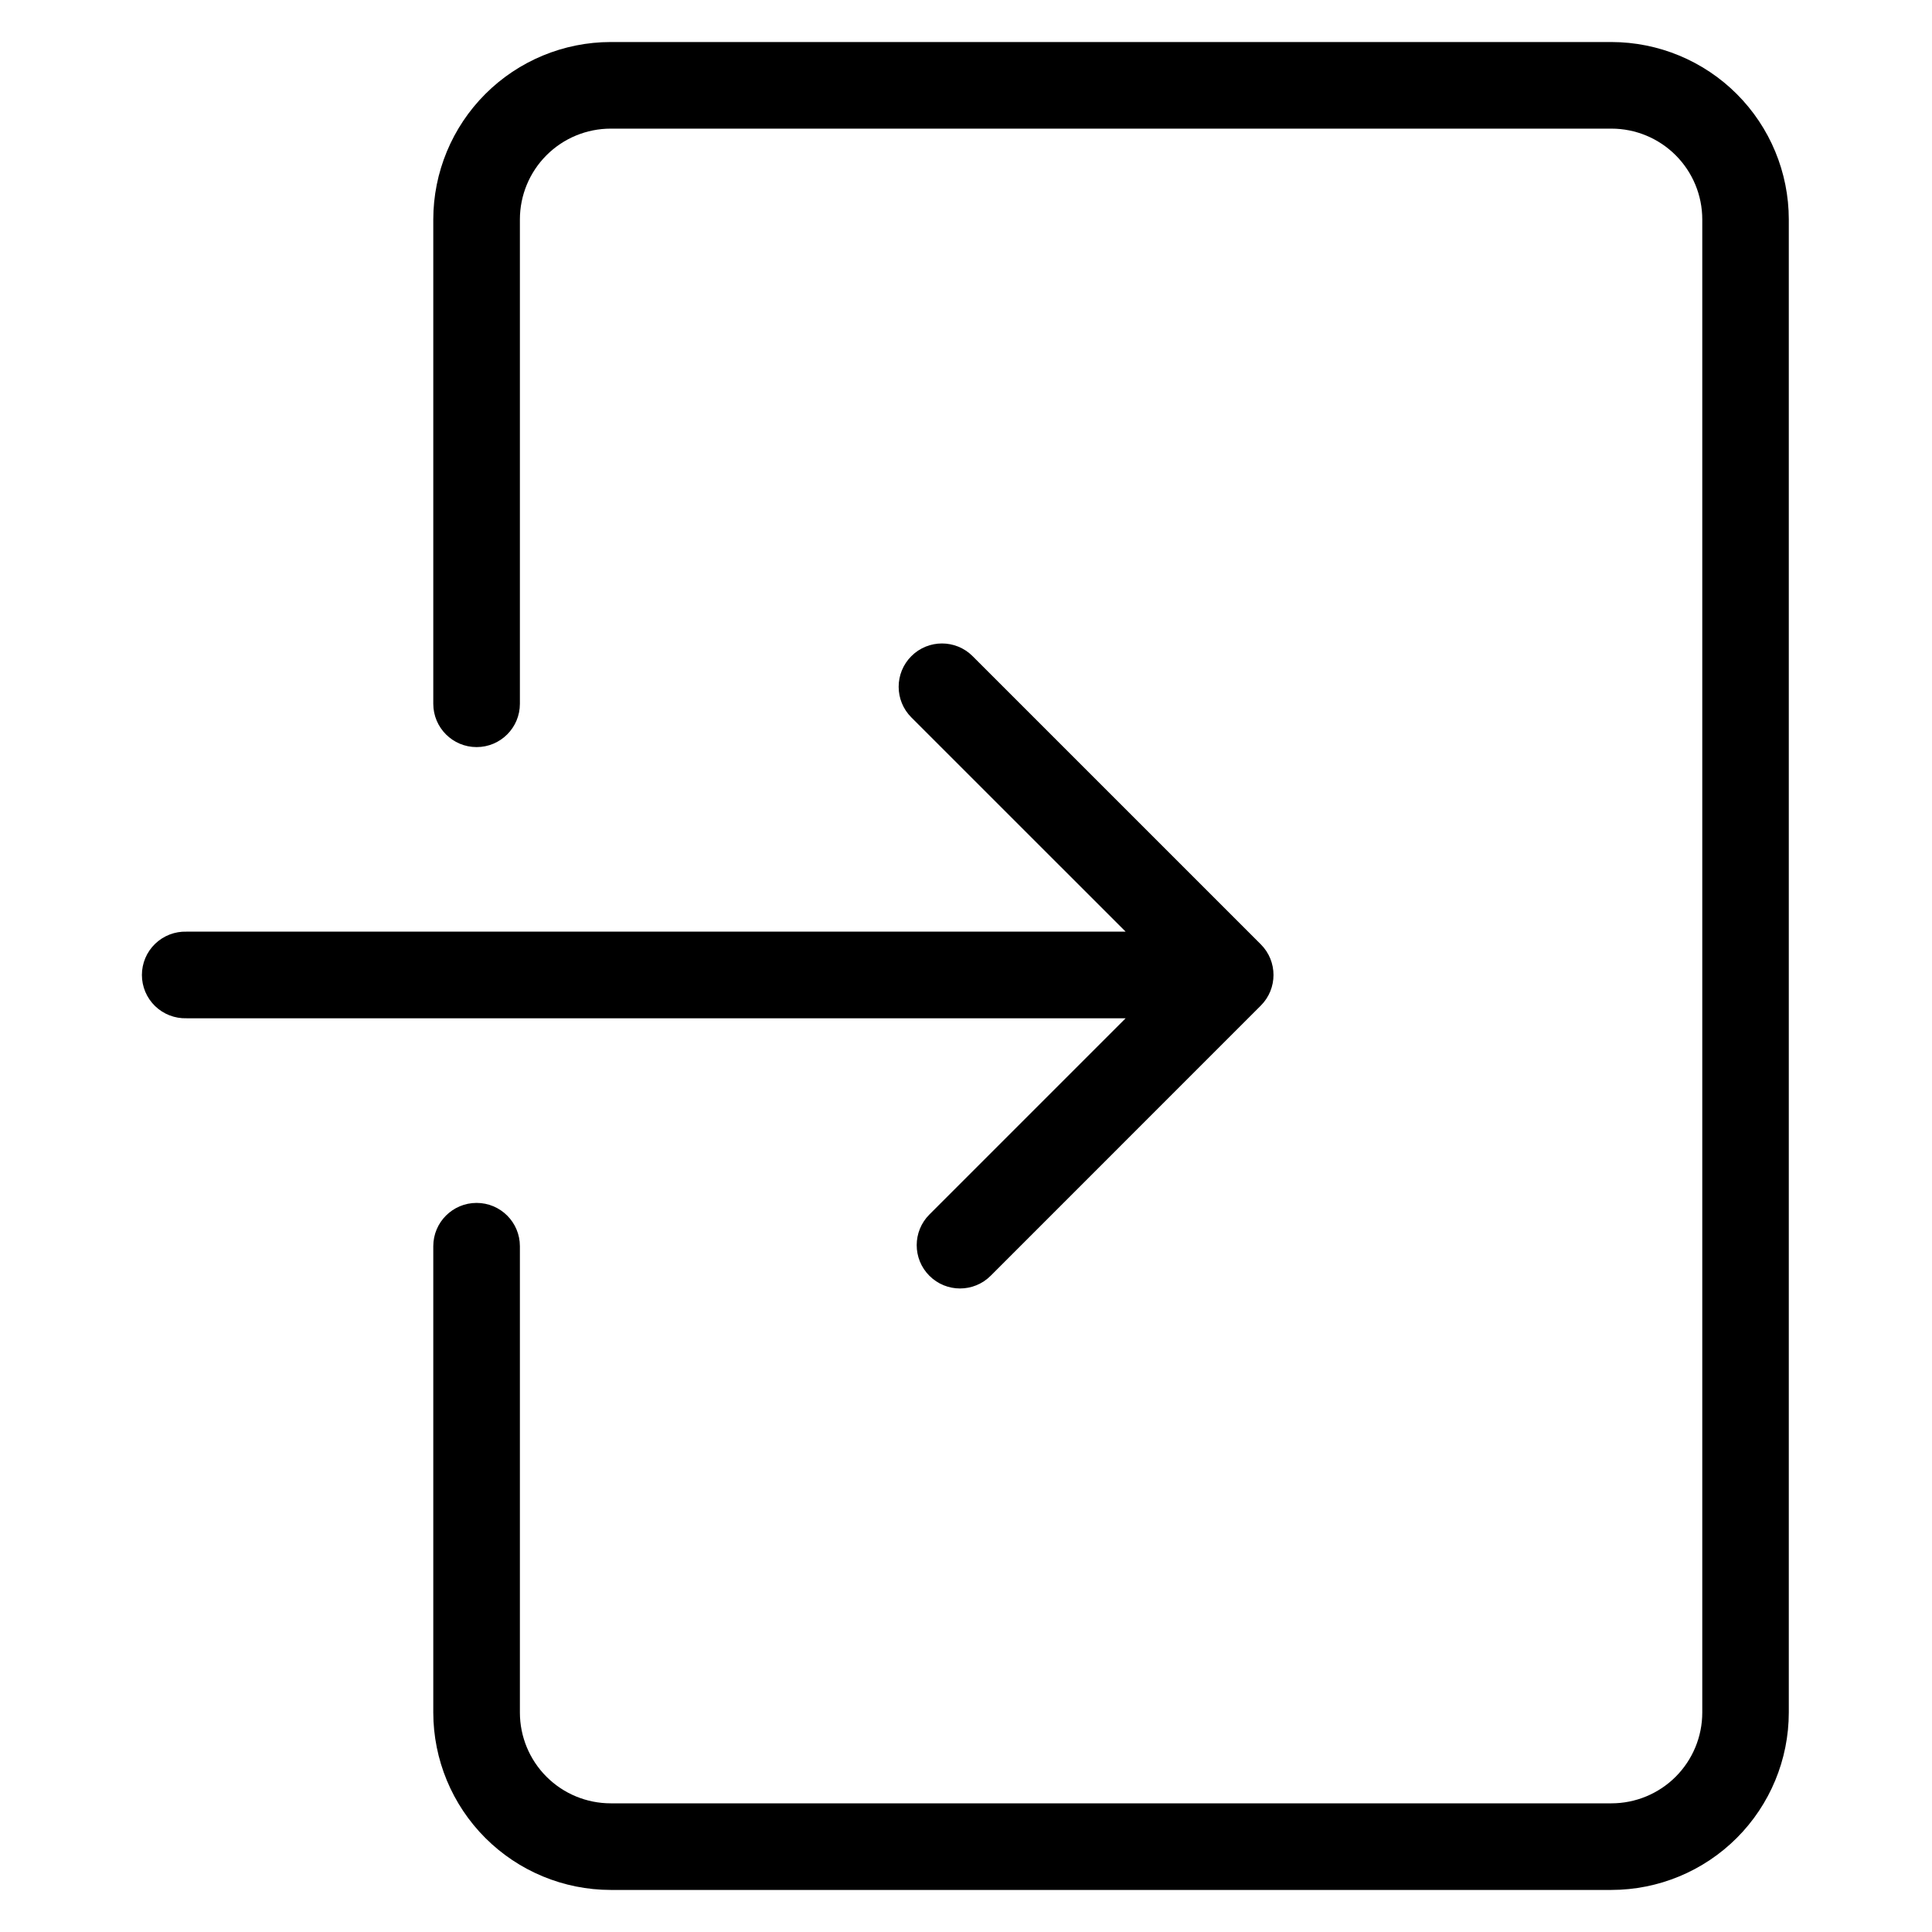 <?xml version="1.0" encoding="UTF-8"?>
<!-- The Best Svg Icon site in the world: iconSvg.co, Visit us! https://iconsvg.co -->
<svg fill="#000000" width="800px" height="800px" version="1.1" viewBox="144 144 512 512" xmlns="http://www.w3.org/2000/svg">
 <path d="m618.05 202.16v395.67c-0.008 12.469-4.965 24.426-13.781 33.242-8.816 8.816-20.773 13.773-33.242 13.781h-265.18c-12.469-0.008-24.422-4.965-33.238-13.781-8.816-8.816-13.773-20.773-13.785-33.242v-123.57c0-6.34 5.141-11.477 11.477-11.477 6.34 0 11.477 5.137 11.477 11.477v123.57c0 6.387 2.535 12.508 7.051 17.023 4.512 4.512 10.637 7.047 17.02 7.047h265.2c6.383 0 12.504-2.535 17.02-7.047 4.516-4.516 7.051-10.637 7.051-17.023v-395.67c0-6.383-2.535-12.508-7.051-17.02-4.516-4.516-10.637-7.051-17.02-7.051h-265.2c-6.383 0-12.508 2.535-17.02 7.051-4.516 4.512-7.051 10.637-7.051 17.02v128.35c0 6.34-5.137 11.477-11.477 11.477-6.336 0-11.477-5.137-11.477-11.477v-128.35c0.012-12.469 4.969-24.422 13.785-33.242 8.816-8.816 20.77-13.773 33.238-13.781h265.2c12.465 0.016 24.414 4.973 33.227 13.789 8.812 8.816 13.77 20.77 13.777 33.234zm-227.75 263.7c-4.484 4.484-4.484 11.754 0 16.234 4.481 4.484 11.75 4.484 16.234 0l71.594-71.602c4.484-4.484 4.484-11.75 0-16.234l-76.375-76.371c-4.484-4.484-11.754-4.484-16.234 0-4.484 4.484-4.484 11.75 0 16.234l56.789 56.777h-248.86c-3.106-0.098-6.117 1.07-8.352 3.234-2.231 2.16-3.488 5.137-3.488 8.242 0 3.109 1.258 6.082 3.488 8.246 2.234 2.16 5.246 3.328 8.352 3.231h248.86z"/>
</svg>
